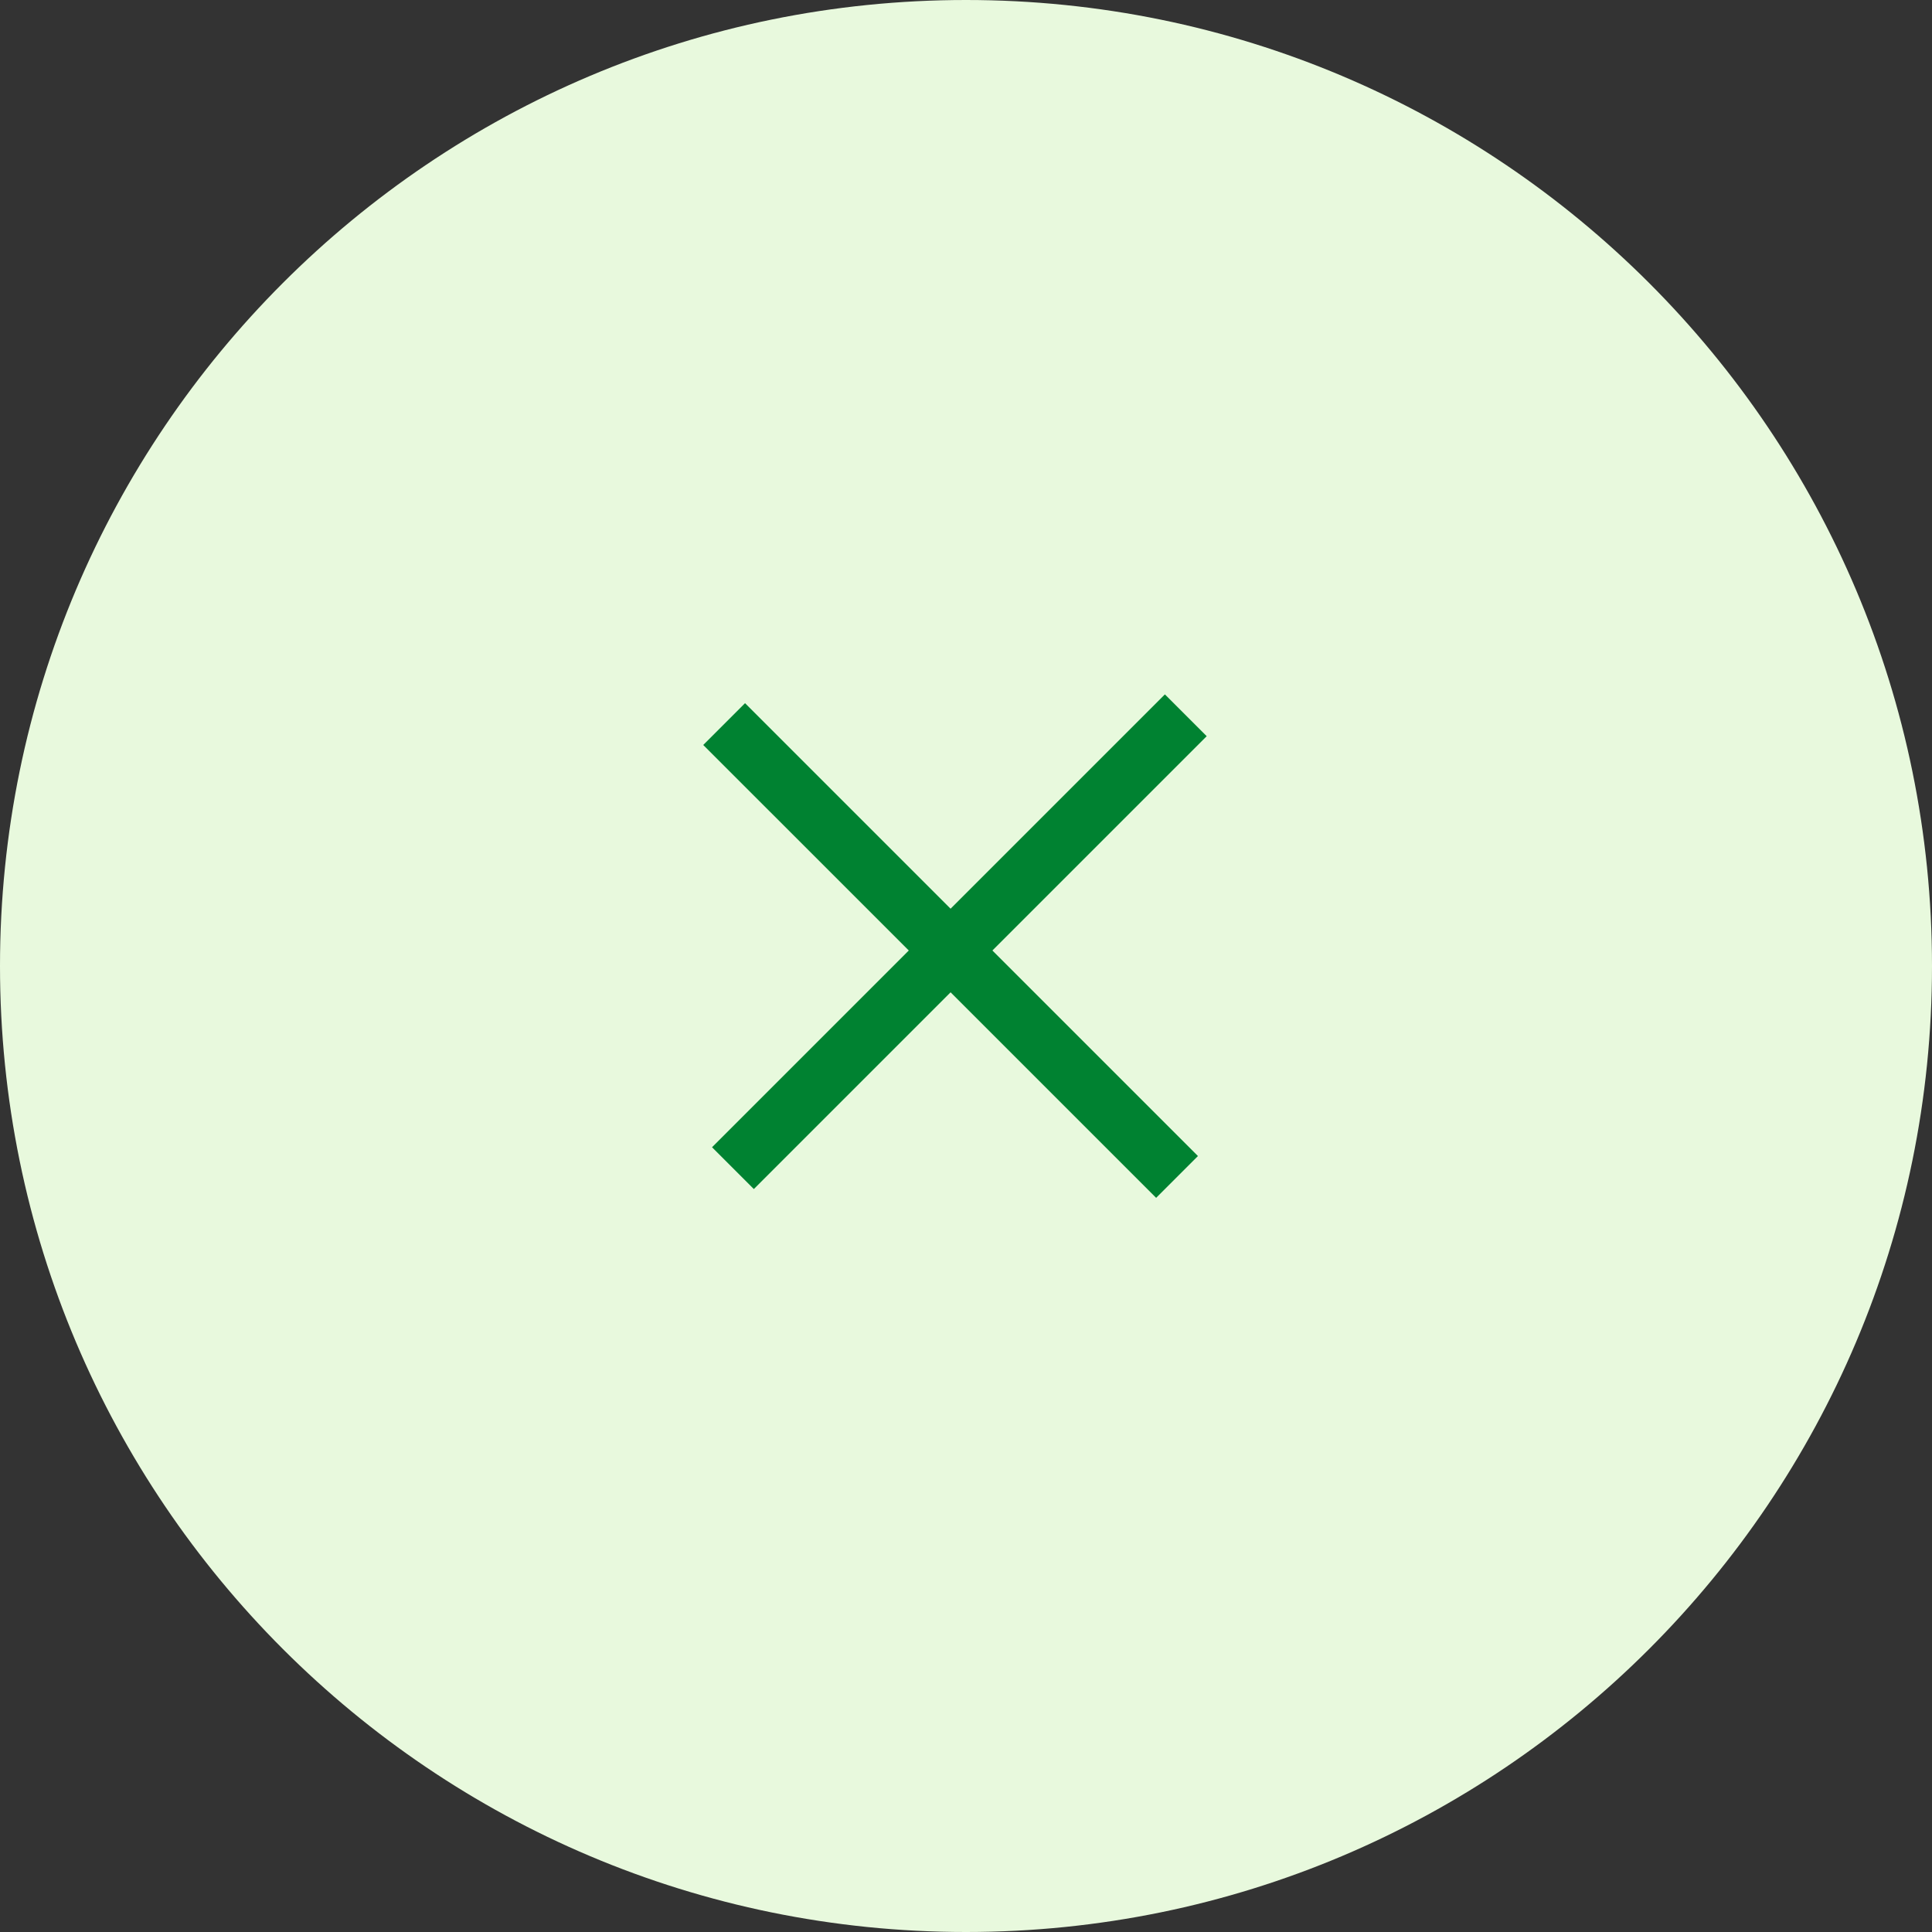 <svg width="60" height="60" viewBox="0 0 60 60" fill="none" xmlns="http://www.w3.org/2000/svg">
<rect x="0" y="0" width="60" height="60" fill="#333333" stroke="none"/>
<path d="M30 60C46.569 60 60 46.569 60 30C60 13.431 46.569 0 30 0C13.431 0 0 13.431 0 30C0 46.569 13.431 60 30 60Z" fill="#E8F9DD"/>
<path d="M22.489 22.487L36.554 36.551" stroke="#008231" stroke-width="1.836" stroke-miterlimit="10"/>
<path d="M22.762 36.278L36.826 22.214" stroke="#008231" stroke-width="1.836" stroke-miterlimit="10"/>
</svg>

